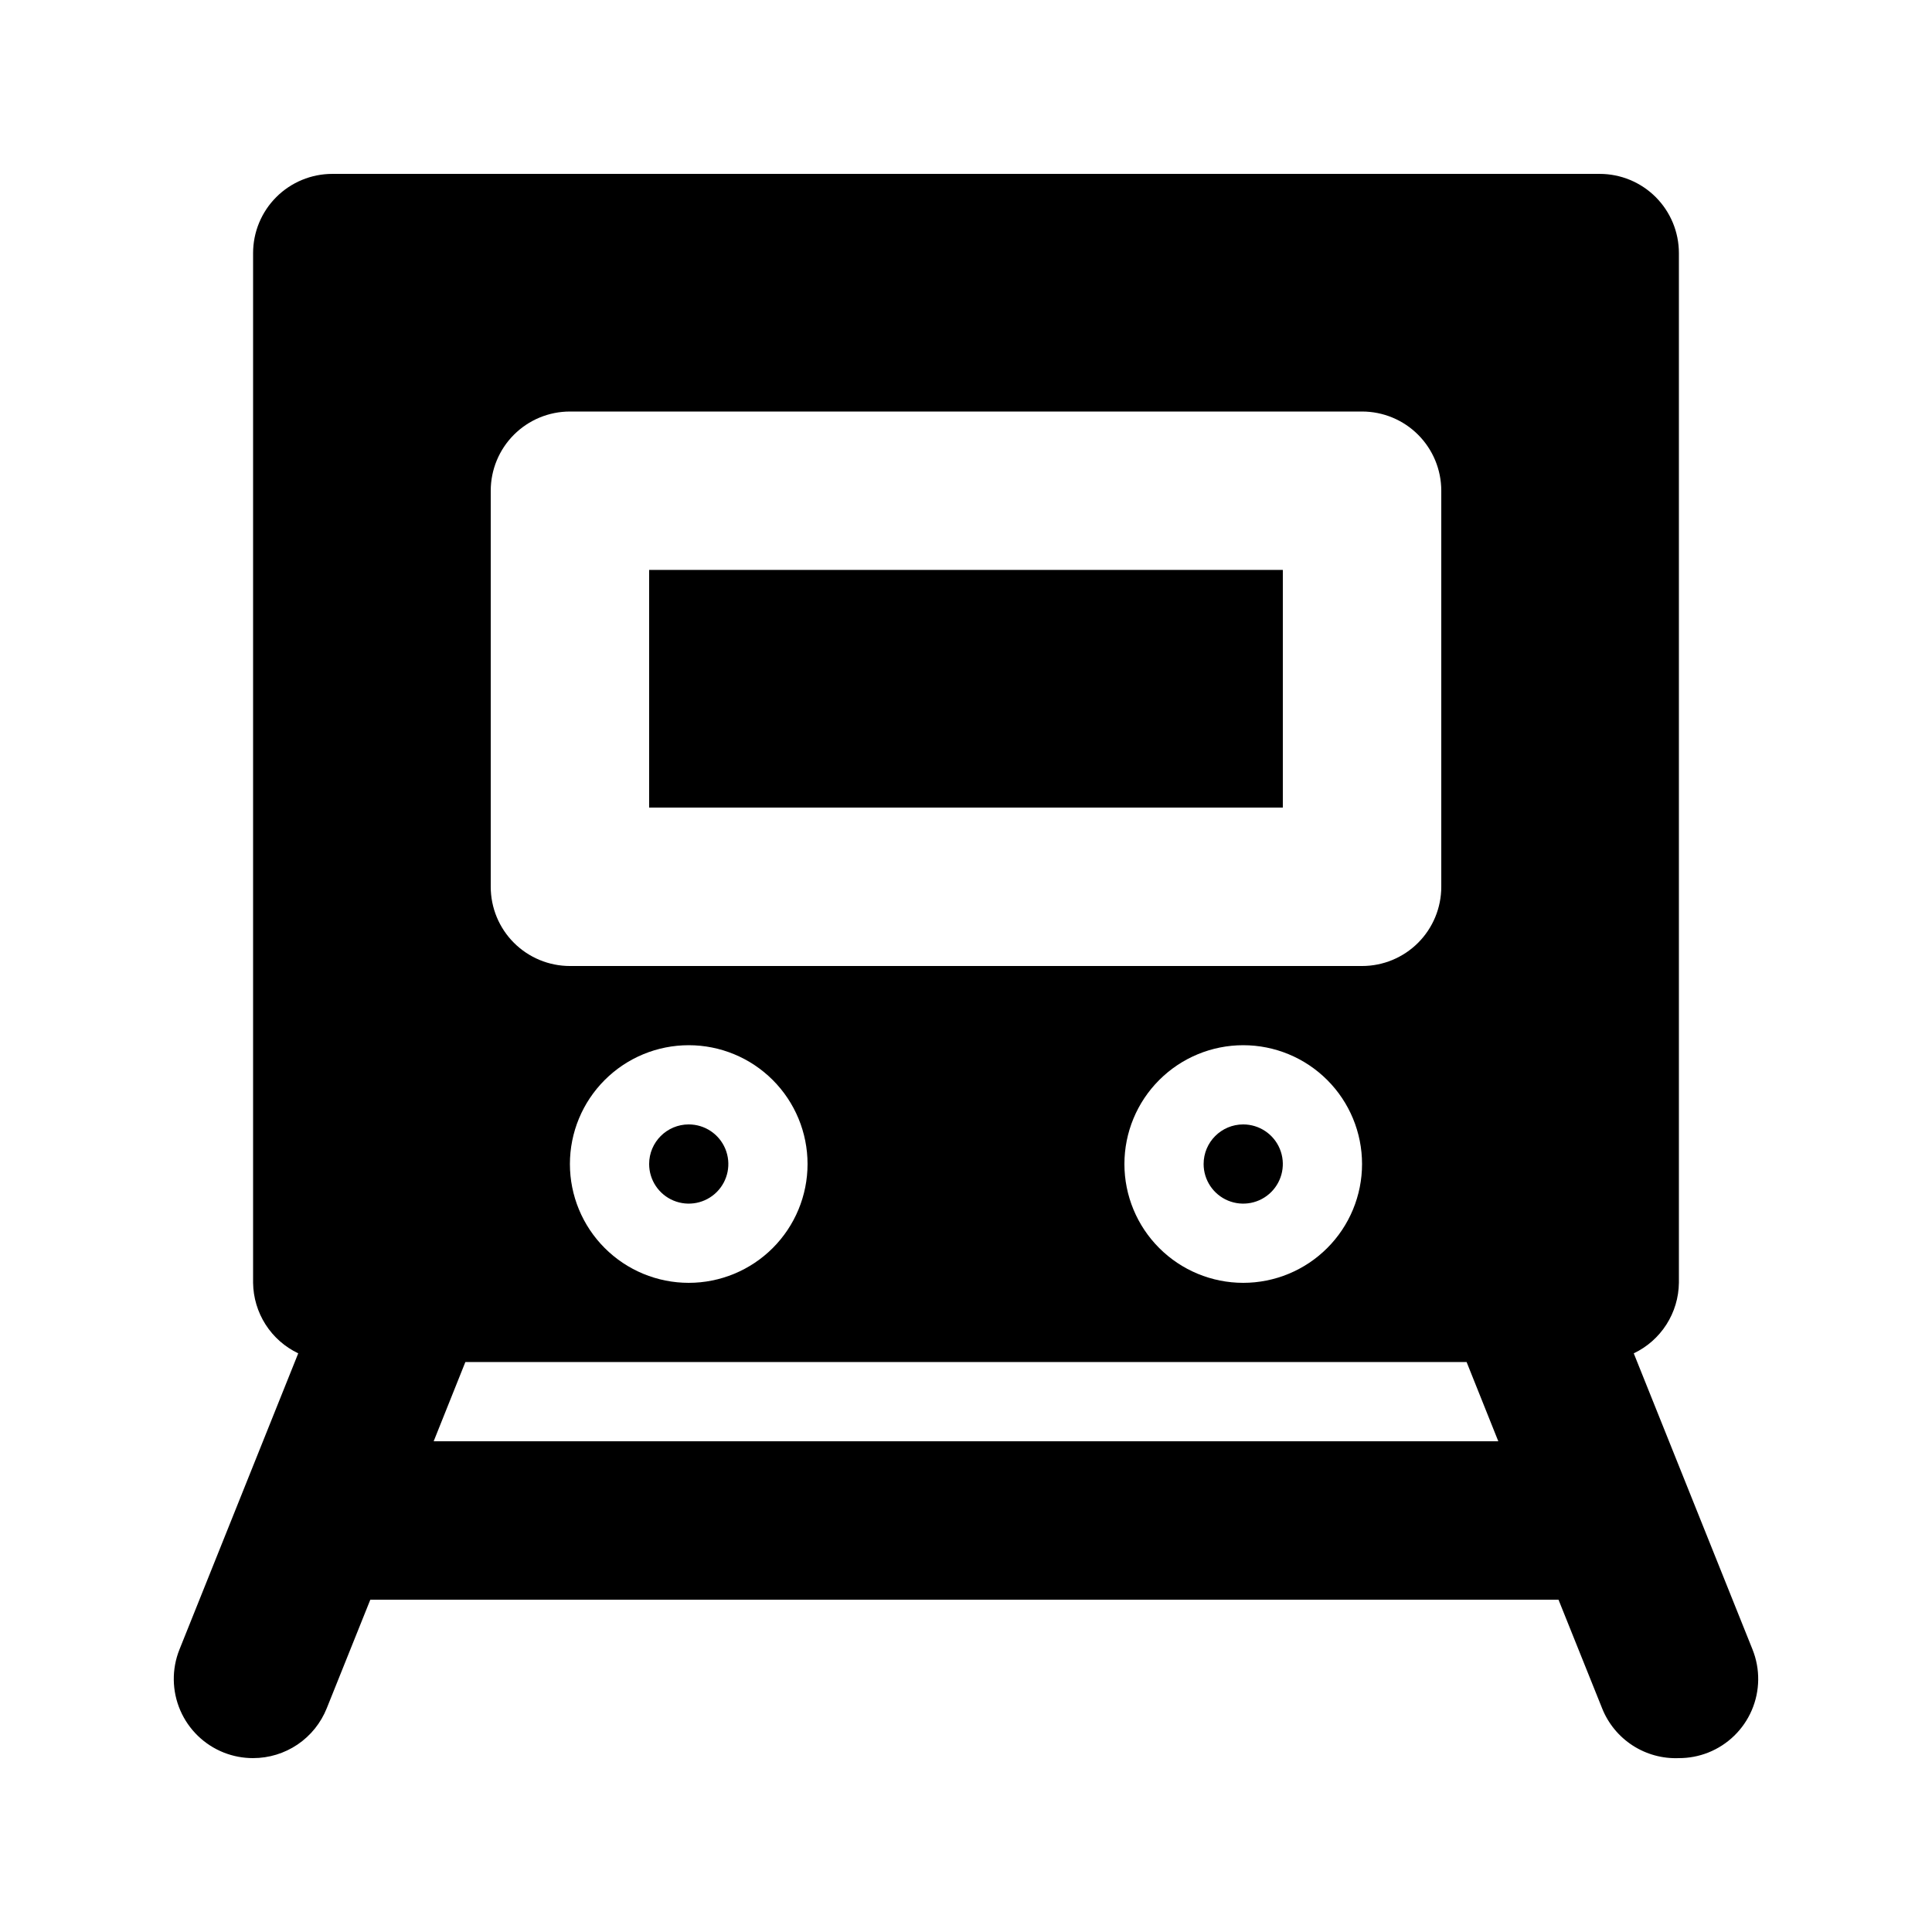 <?xml version="1.0" encoding="UTF-8"?>
<!-- Uploaded to: SVG Find, www.svgfind.com, Generator: SVG Find Mixer Tools -->
<svg fill="#000000" width="800px" height="800px" version="1.1" viewBox="144 144 512 512" xmlns="http://www.w3.org/2000/svg">
 <path d="m608.45 581.16-31.488-78.512c3.543-1.684 6.539-4.328 8.652-7.629 2.117-3.305 3.262-7.133 3.312-11.055v-272.89c0-5.566-2.211-10.906-6.148-14.844-3.934-3.938-9.273-6.148-14.844-6.148h-335.87c-5.566 0-10.906 2.211-14.844 6.148s-6.148 9.277-6.148 14.844v272.89c0.051 3.922 1.199 7.75 3.312 11.055 2.113 3.301 5.113 5.945 8.652 7.629l-31.488 78.512c-2.066 5.176-1.984 10.965 0.219 16.082 2.207 5.121 6.356 9.152 11.539 11.207 2.473 0.977 5.106 1.477 7.766 1.469 4.203 0.004 8.312-1.254 11.793-3.609 3.481-2.359 6.172-5.707 7.731-9.613l11.543-28.762h314.88l11.547 28.758v0.004c1.605 4.043 4.426 7.484 8.074 9.855 3.648 2.367 7.941 3.547 12.285 3.367 2.66 0.008 5.297-0.492 7.769-1.469 5.18-2.055 9.332-6.086 11.535-11.207 2.207-5.117 2.285-10.906 0.219-16.082zm-334.4-307.11c0-5.566 2.211-10.906 6.148-14.844s9.277-6.148 14.844-6.148h209.92c5.57 0 10.91 2.211 14.844 6.148 3.938 3.938 6.148 9.277 6.148 14.844v104.96c0 5.566-2.211 10.906-6.148 14.844-3.934 3.934-9.273 6.148-14.844 6.148h-209.92c-5.566 0-10.906-2.215-14.844-6.148-3.938-3.938-6.148-9.277-6.148-14.844zm230.91 178.43h-0.004c0 8.348-3.316 16.359-9.223 22.262-5.902 5.906-13.914 9.223-22.262 9.223-8.352 0-16.363-3.316-22.266-9.223-5.906-5.902-9.223-13.914-9.223-22.262 0-8.352 3.316-16.363 9.223-22.266 5.902-5.906 13.914-9.223 22.266-9.223 8.348 0 16.359 3.316 22.262 9.223 5.906 5.902 9.223 13.914 9.223 22.266zm-146.95 0c0 8.348-3.32 16.359-9.223 22.262-5.906 5.906-13.914 9.223-22.266 9.223-8.352 0-16.363-3.316-22.266-9.223-5.906-5.902-9.223-13.914-9.223-22.262 0-8.352 3.316-16.363 9.223-22.266 5.902-5.906 13.914-9.223 22.266-9.223 8.352 0 16.359 3.316 22.266 9.223 5.902 5.902 9.223 13.914 9.223 22.266zm-99.082 73.469 8.398-20.992h265.34l8.398 20.992zm214.54-83.965c4.242 0 8.07 2.555 9.695 6.477 1.625 3.922 0.727 8.438-2.277 11.441-3 3-7.516 3.898-11.438 2.273s-6.477-5.453-6.477-9.695c0-5.797 4.699-10.496 10.496-10.496zm10.496-83.969h-167.94v-62.977h167.94zm-157.44 83.969c4.246 0 8.07 2.555 9.695 6.477 1.625 3.922 0.727 8.438-2.273 11.441-3.004 3-7.516 3.898-11.441 2.273-3.922-1.625-6.477-5.453-6.477-9.695 0-5.797 4.699-10.496 10.496-10.496z"/>
</svg>